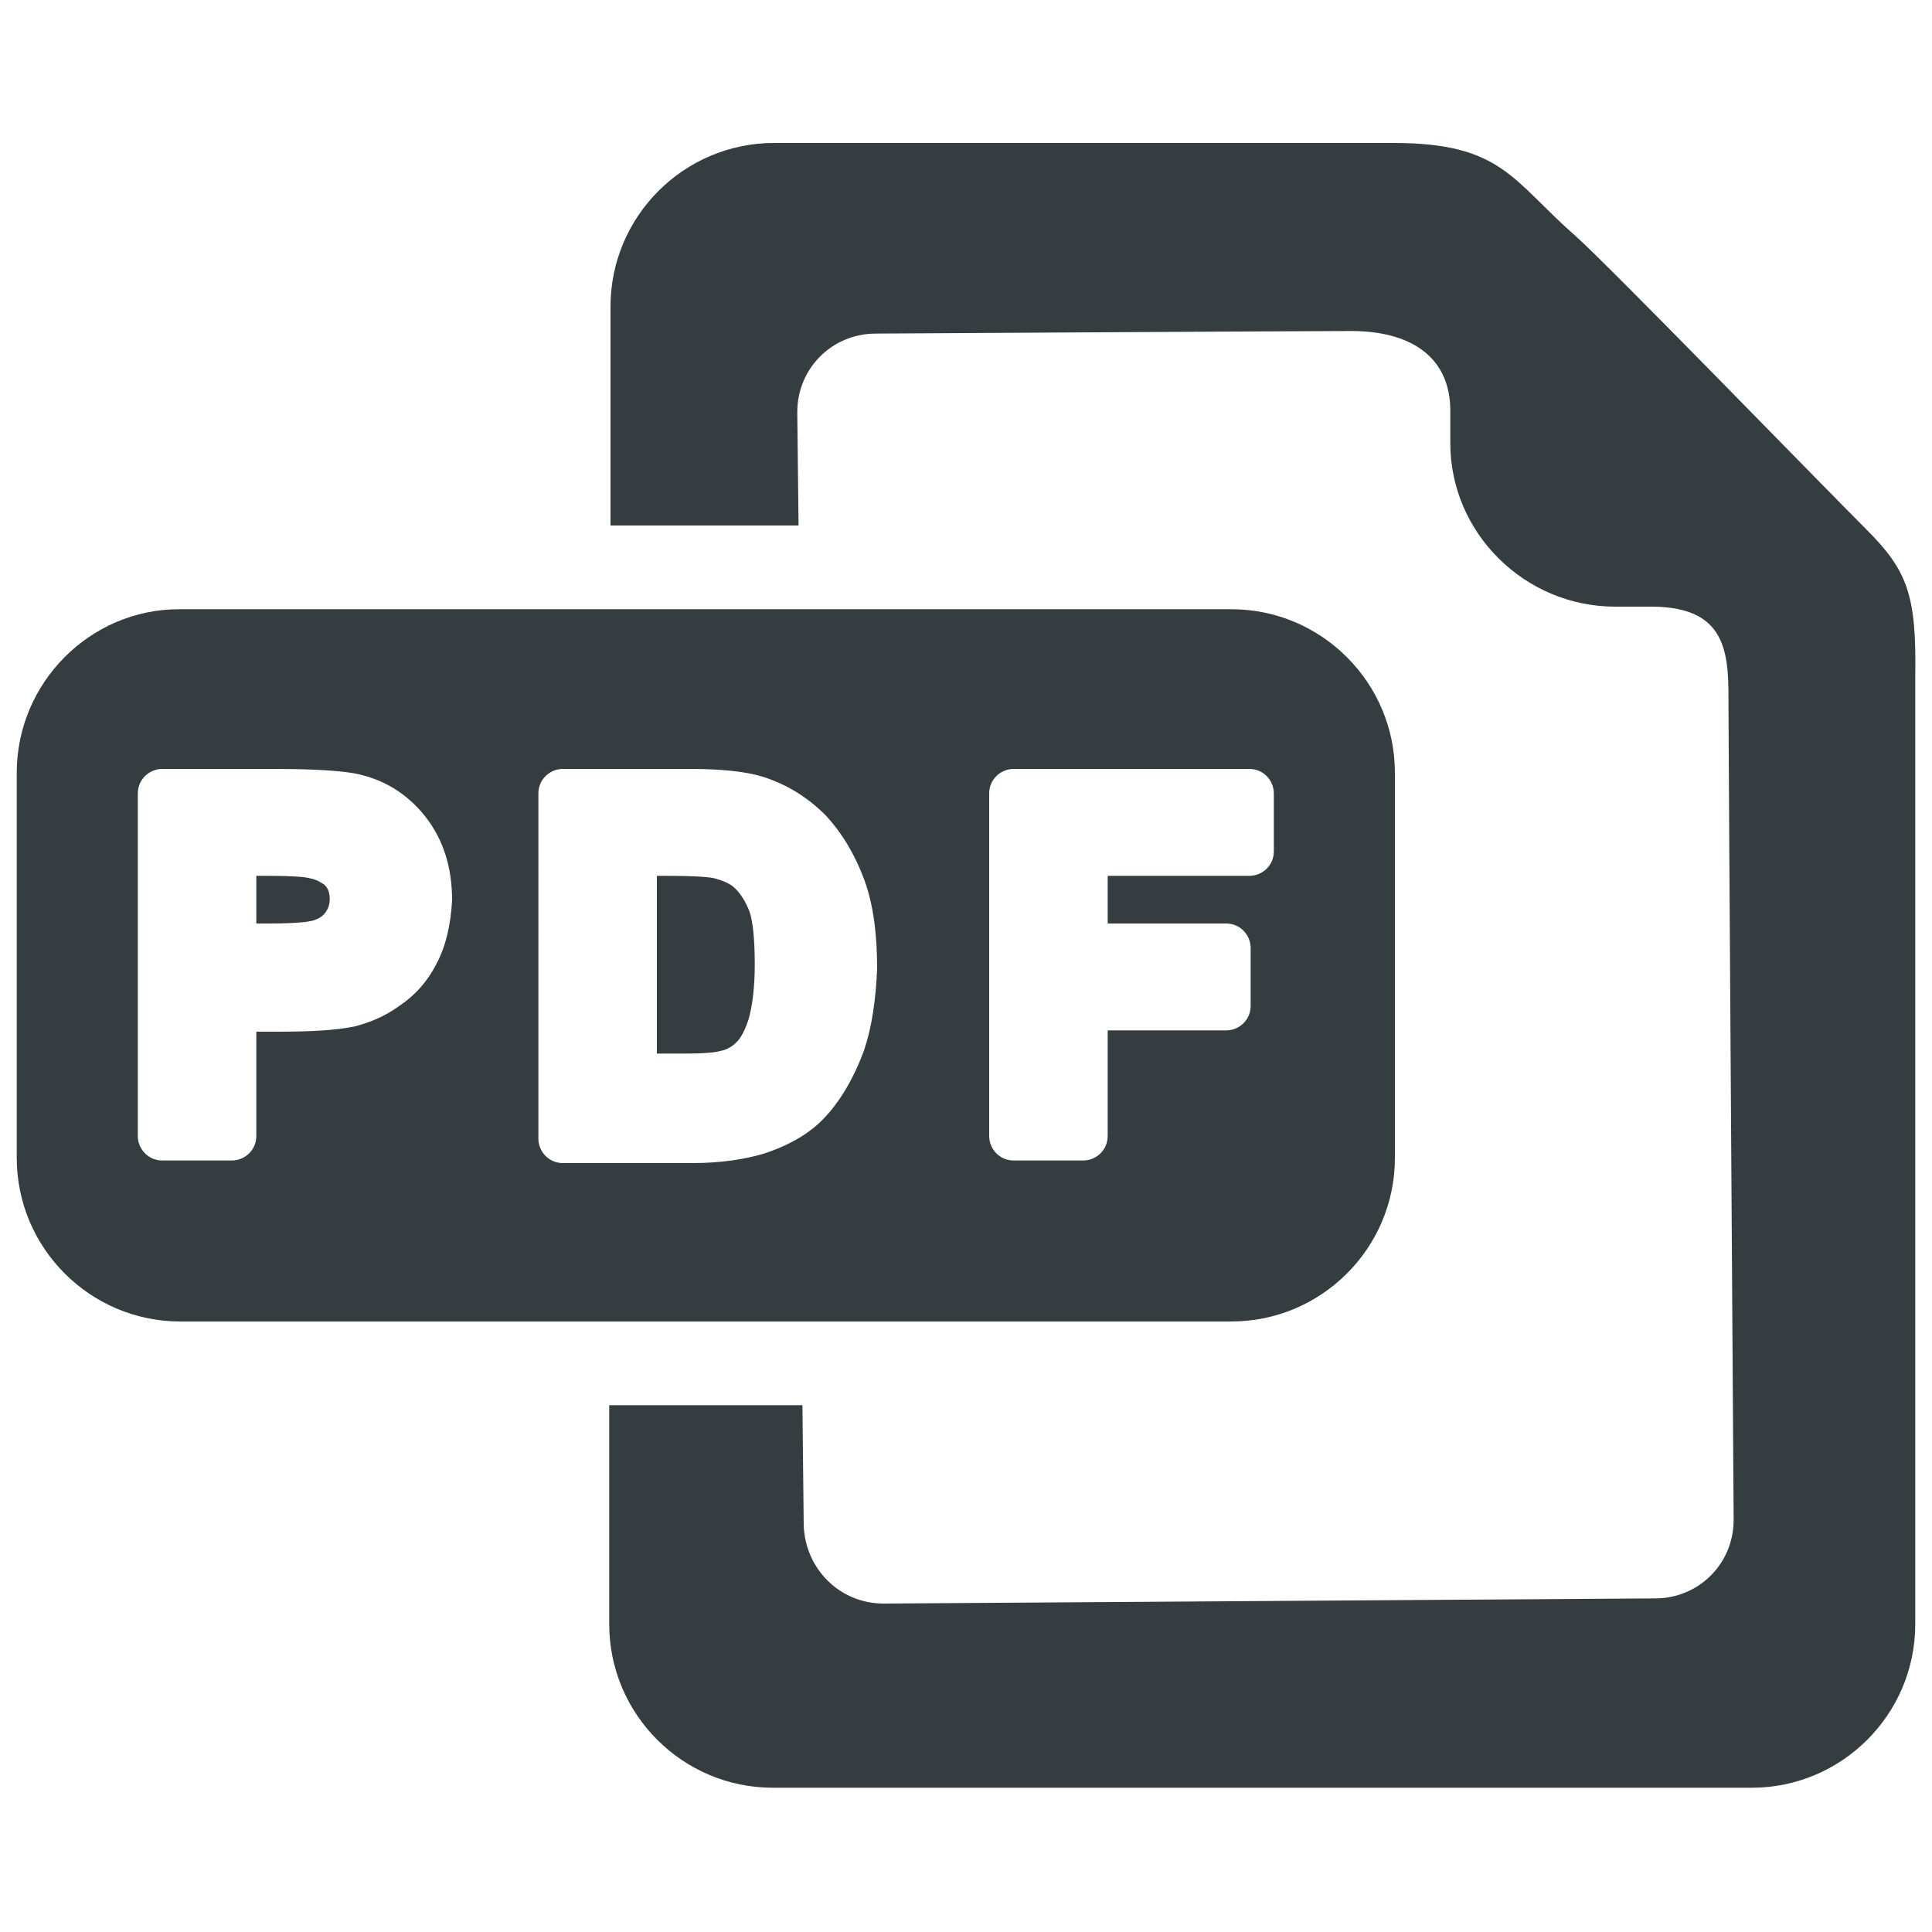 <?xml version="1.0" encoding="utf-8"?>
<!-- Generator: Adobe Illustrator 20.1.0, SVG Export Plug-In . SVG Version: 6.00 Build 0)  -->
<svg version="1.1" id="Calque_1" xmlns="http://www.w3.org/2000/svg" xmlns:xlink="http://www.w3.org/1999/xlink" x="0px" y="0px"
	 viewBox="0 0 150 150" style="enable-background:new 0 0 150 150;" xml:space="preserve">
<style type="text/css">
	.st0{fill:#353D40;}
</style>
<g>
	<path class="st0" d="M144.9,41.1c-3.8-3.8-20-20.5-22.6-22.8c-4.9-4.3-5.7-7.2-14.1-7.2c-3.7,0-48.1,0-48.1,0
		c-7,0-12.7,5.7-12.7,12.7v17h14.6L61.9,32c0-3.4,2.7-6.1,6.1-6.1c0,0,33.5-0.2,36.9-0.2c4.5,0,7.6,1.9,7.7,6c0,1.8,0,2.7,0,2.7
		c0,7,5.8,12.7,12.8,12.7c0.5,0,1.4,0,2.8,0c6.2,0,6,4,6,8c0,2.4,0.4,62.9,0.4,62.9c0,3.4-2.7,6.1-6.1,6.1l-59.9,0.4
		c-3.4,0-6.1-2.7-6.2-6.1l-0.1-9.3h-15v17c0,7,5.7,12.7,12.7,12.7H136c7,0,12.7-5.7,12.7-12.7c0,0,0-70.7,0-73.6
		C148.8,46.2,148.1,44.3,144.9,41.1z"/>
	<path class="st0" d="M57.1,69c-0.4-0.4-0.9-0.6-1.6-0.8c-0.4-0.1-1.3-0.2-4-0.2H51v13.8h2.1c1.7,0,2.5-0.1,2.8-0.2
		c0.6-0.1,1-0.4,1.3-0.7c0.1-0.1,0.5-0.5,0.9-1.7c0.3-1,0.5-2.5,0.5-4.3c0-2.3-0.2-3.5-0.4-4.1C57.9,70,57.5,69.4,57.1,69z"/>
	<path class="st0" d="M24.1,68.2c-0.3-0.1-1.2-0.2-3.5-0.2h-0.7v3.7h1c2.7,0,3.4-0.2,3.6-0.3c0.3-0.1,0.6-0.3,0.8-0.6
		c0.2-0.3,0.3-0.6,0.3-1c0-0.6-0.2-0.9-0.4-1.1C24.9,68.5,24.6,68.3,24.1,68.2z"/>
	<path class="st0" d="M108.3,89.9V60c0-7-5.7-12.7-12.7-12.7H13.9C7,47.3,1.3,53,1.3,60v29.9c0,7,5.7,12.7,12.7,12.7h81.6
		C102.6,102.6,108.3,96.9,108.3,89.9z M33.9,74.8c-0.7,1.4-1.7,2.5-2.9,3.3c-1.1,0.8-2.3,1.3-3.5,1.6c-1.5,0.3-3.4,0.4-6,0.4h-1.6
		v8.1c0,1.1-0.9,1.9-1.9,1.9h-5.4c-1.1,0-1.9-0.9-1.9-1.9V61.6c0-1.1,0.9-1.9,1.9-1.9h8.7c4.6,0,6.2,0.3,6.9,0.5
		c1.9,0.5,3.6,1.6,4.9,3.3c1.3,1.7,2,3.8,2,6.4C35,71.8,34.6,73.5,33.9,74.8z M67.1,81.5c-0.8,2.2-1.9,4.1-3.3,5.5
		c-1.1,1.1-2.7,2-4.6,2.6c-1.4,0.4-3.2,0.7-5.4,0.7H43.7c-1.1,0-1.9-0.9-1.9-1.9V61.6c0-1.1,0.9-1.9,1.9-1.9h9.9
		c2.4,0,4.3,0.2,5.6,0.6c1.9,0.6,3.5,1.6,4.9,3c1.3,1.4,2.3,3.1,3,5c0.7,1.9,1,4.2,1,6.9C68,77.6,67.7,79.7,67.1,81.5z M86,80.1v8.1
		c0,1.1-0.9,1.9-1.9,1.9h-5.4c-1.1,0-1.9-0.9-1.9-1.9V61.6c0-1.1,0.9-1.9,1.9-1.9h18.3c1.1,0,1.9,0.9,1.9,1.9v4.5
		c0,1.1-0.9,1.9-1.9,1.9H86v3.7h9.2c1.1,0,1.9,0.9,1.9,1.9v4.5c0,1.1-0.9,1.9-1.9,1.9H86z"/>
</g>
</svg>

